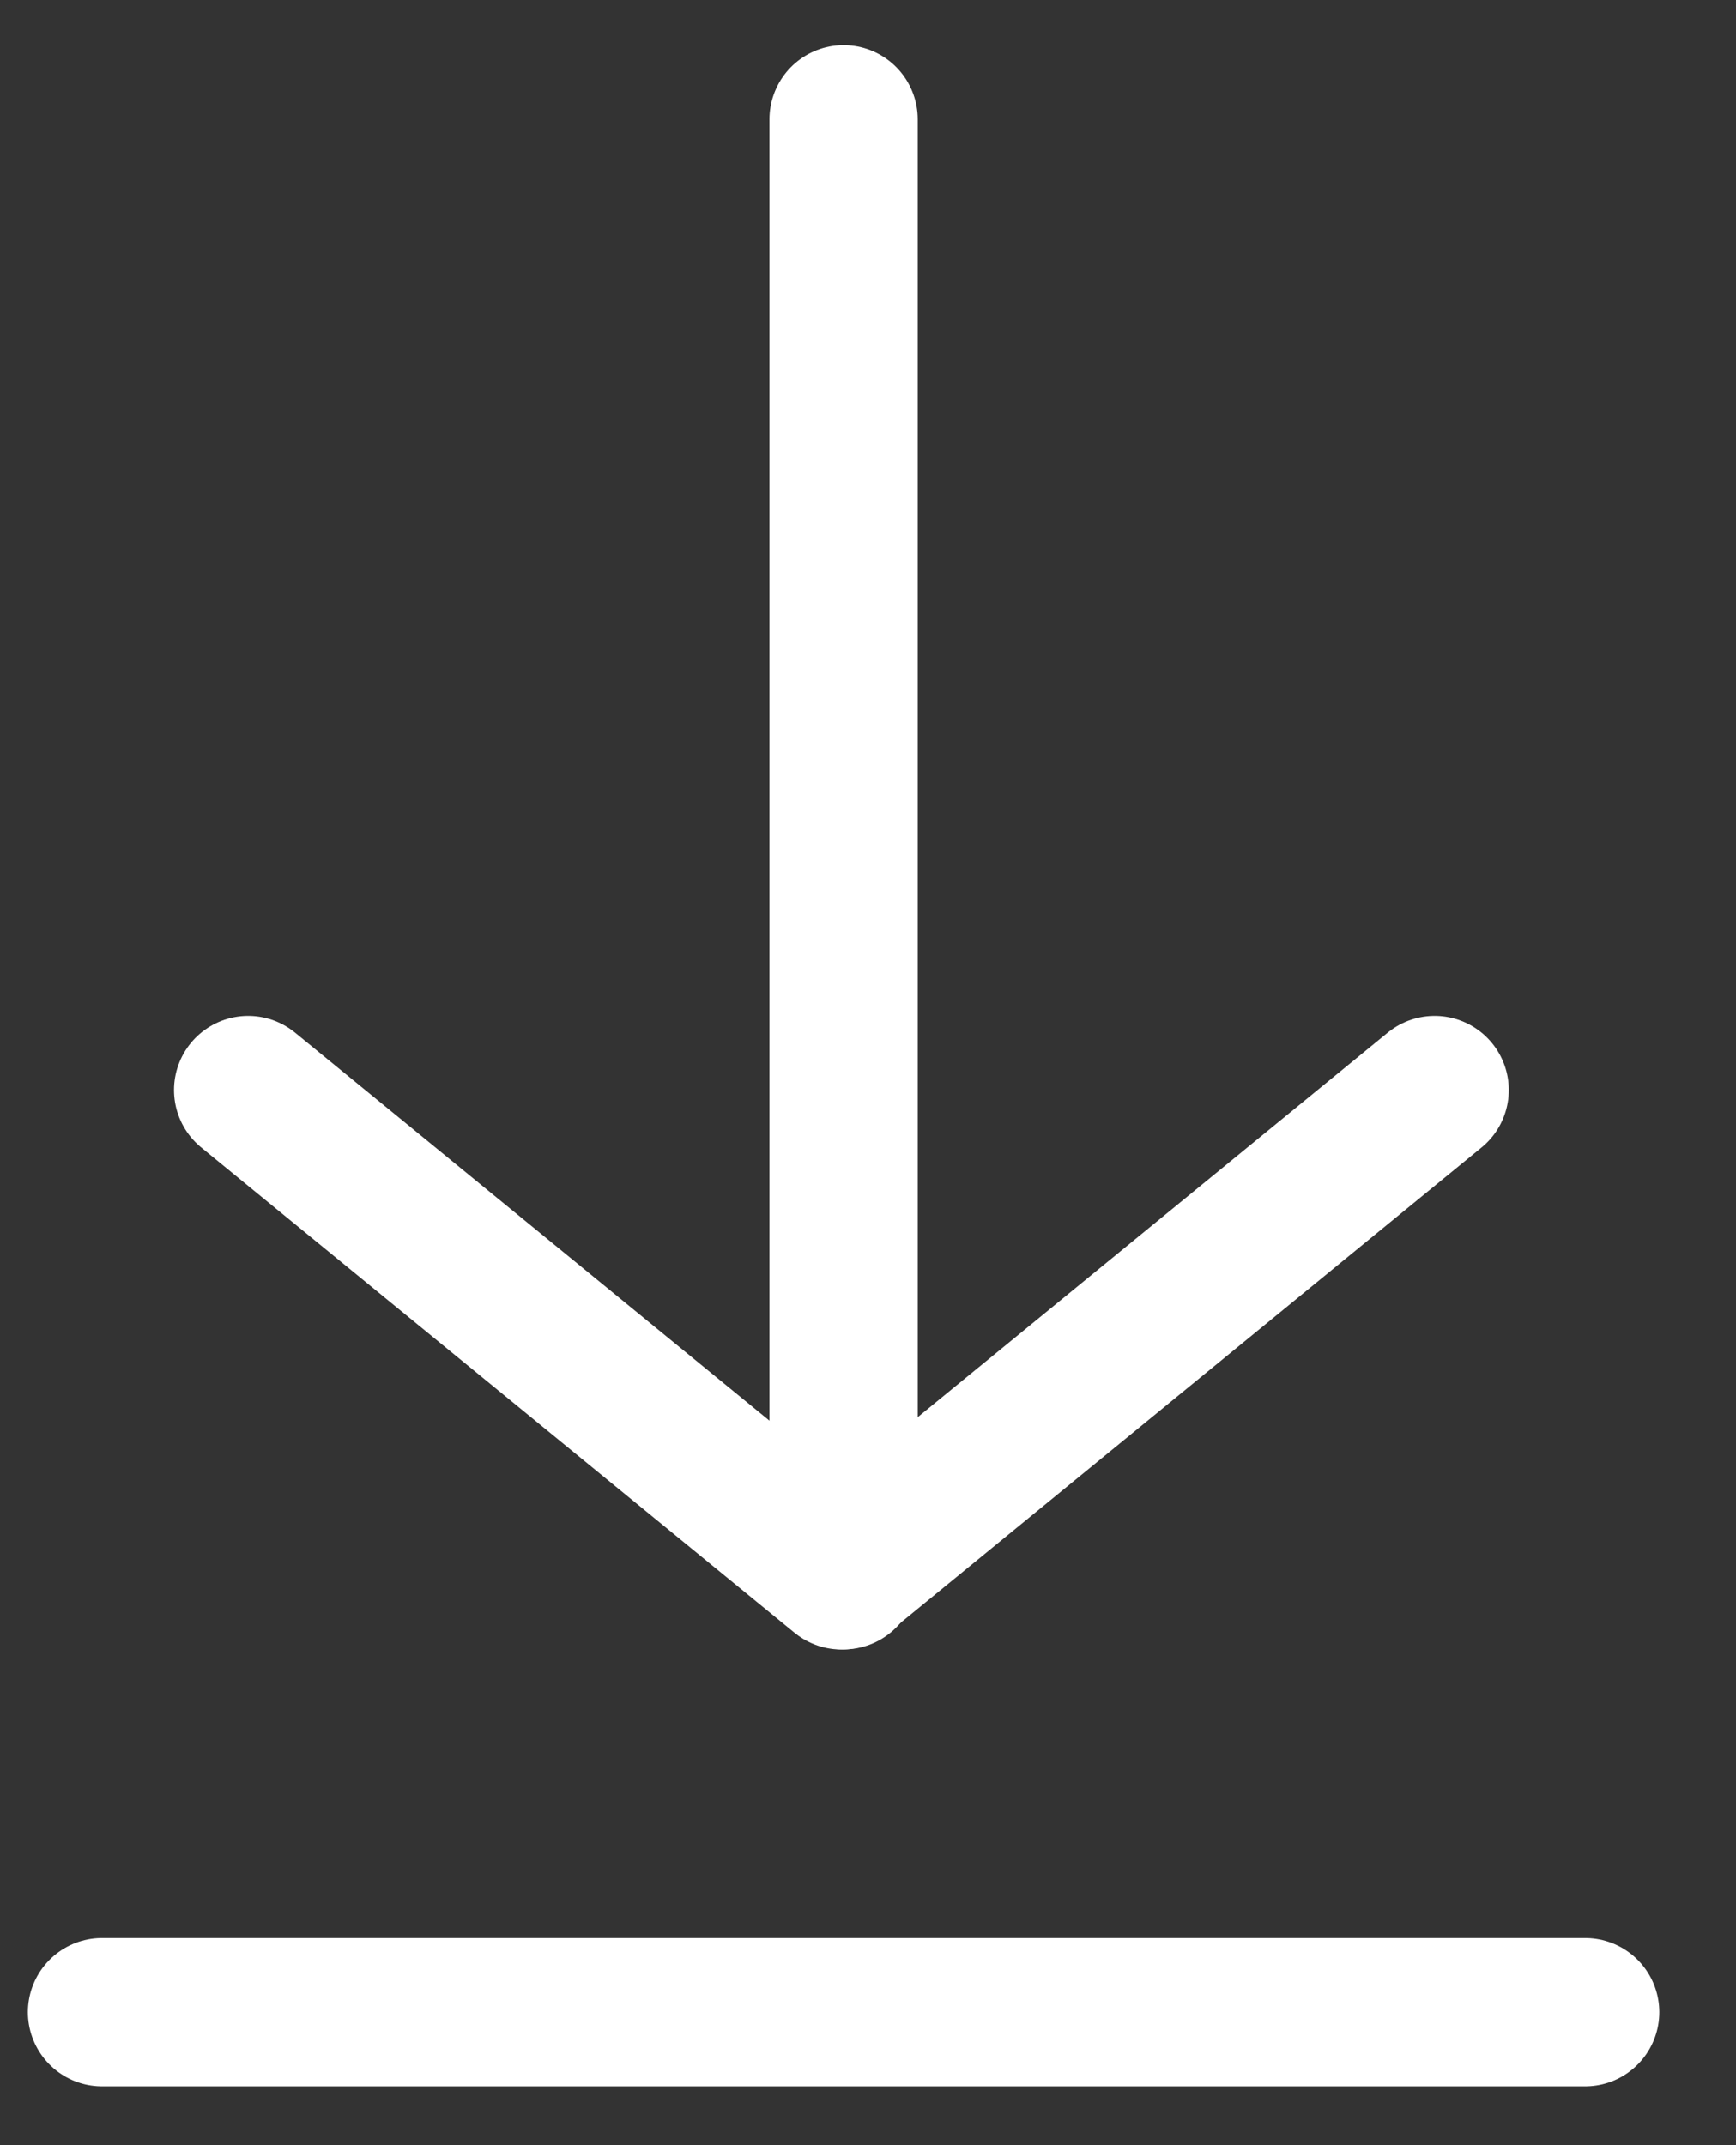<svg width="17" height="21" viewBox="0 0 17 21" fill="none" xmlns="http://www.w3.org/2000/svg">
<rect x="0" y="0" width="17" height="21" fill="#333333" stroke="none"/>
<path d="M8.261 15.421V1.168" stroke="white" stroke-width="1.452" stroke-linecap="round" stroke-linejoin="round"/>
<path d="M0.999 19.698L15.523 19.698" stroke="white" stroke-width="1.452" stroke-linecap="round" stroke-linejoin="round"/>
<path d="M14.049 10.671L8.24 15.422L2.43 10.671" stroke="white" stroke-width="1.452" stroke-linecap="round" stroke-linejoin="round"/>
</svg>
